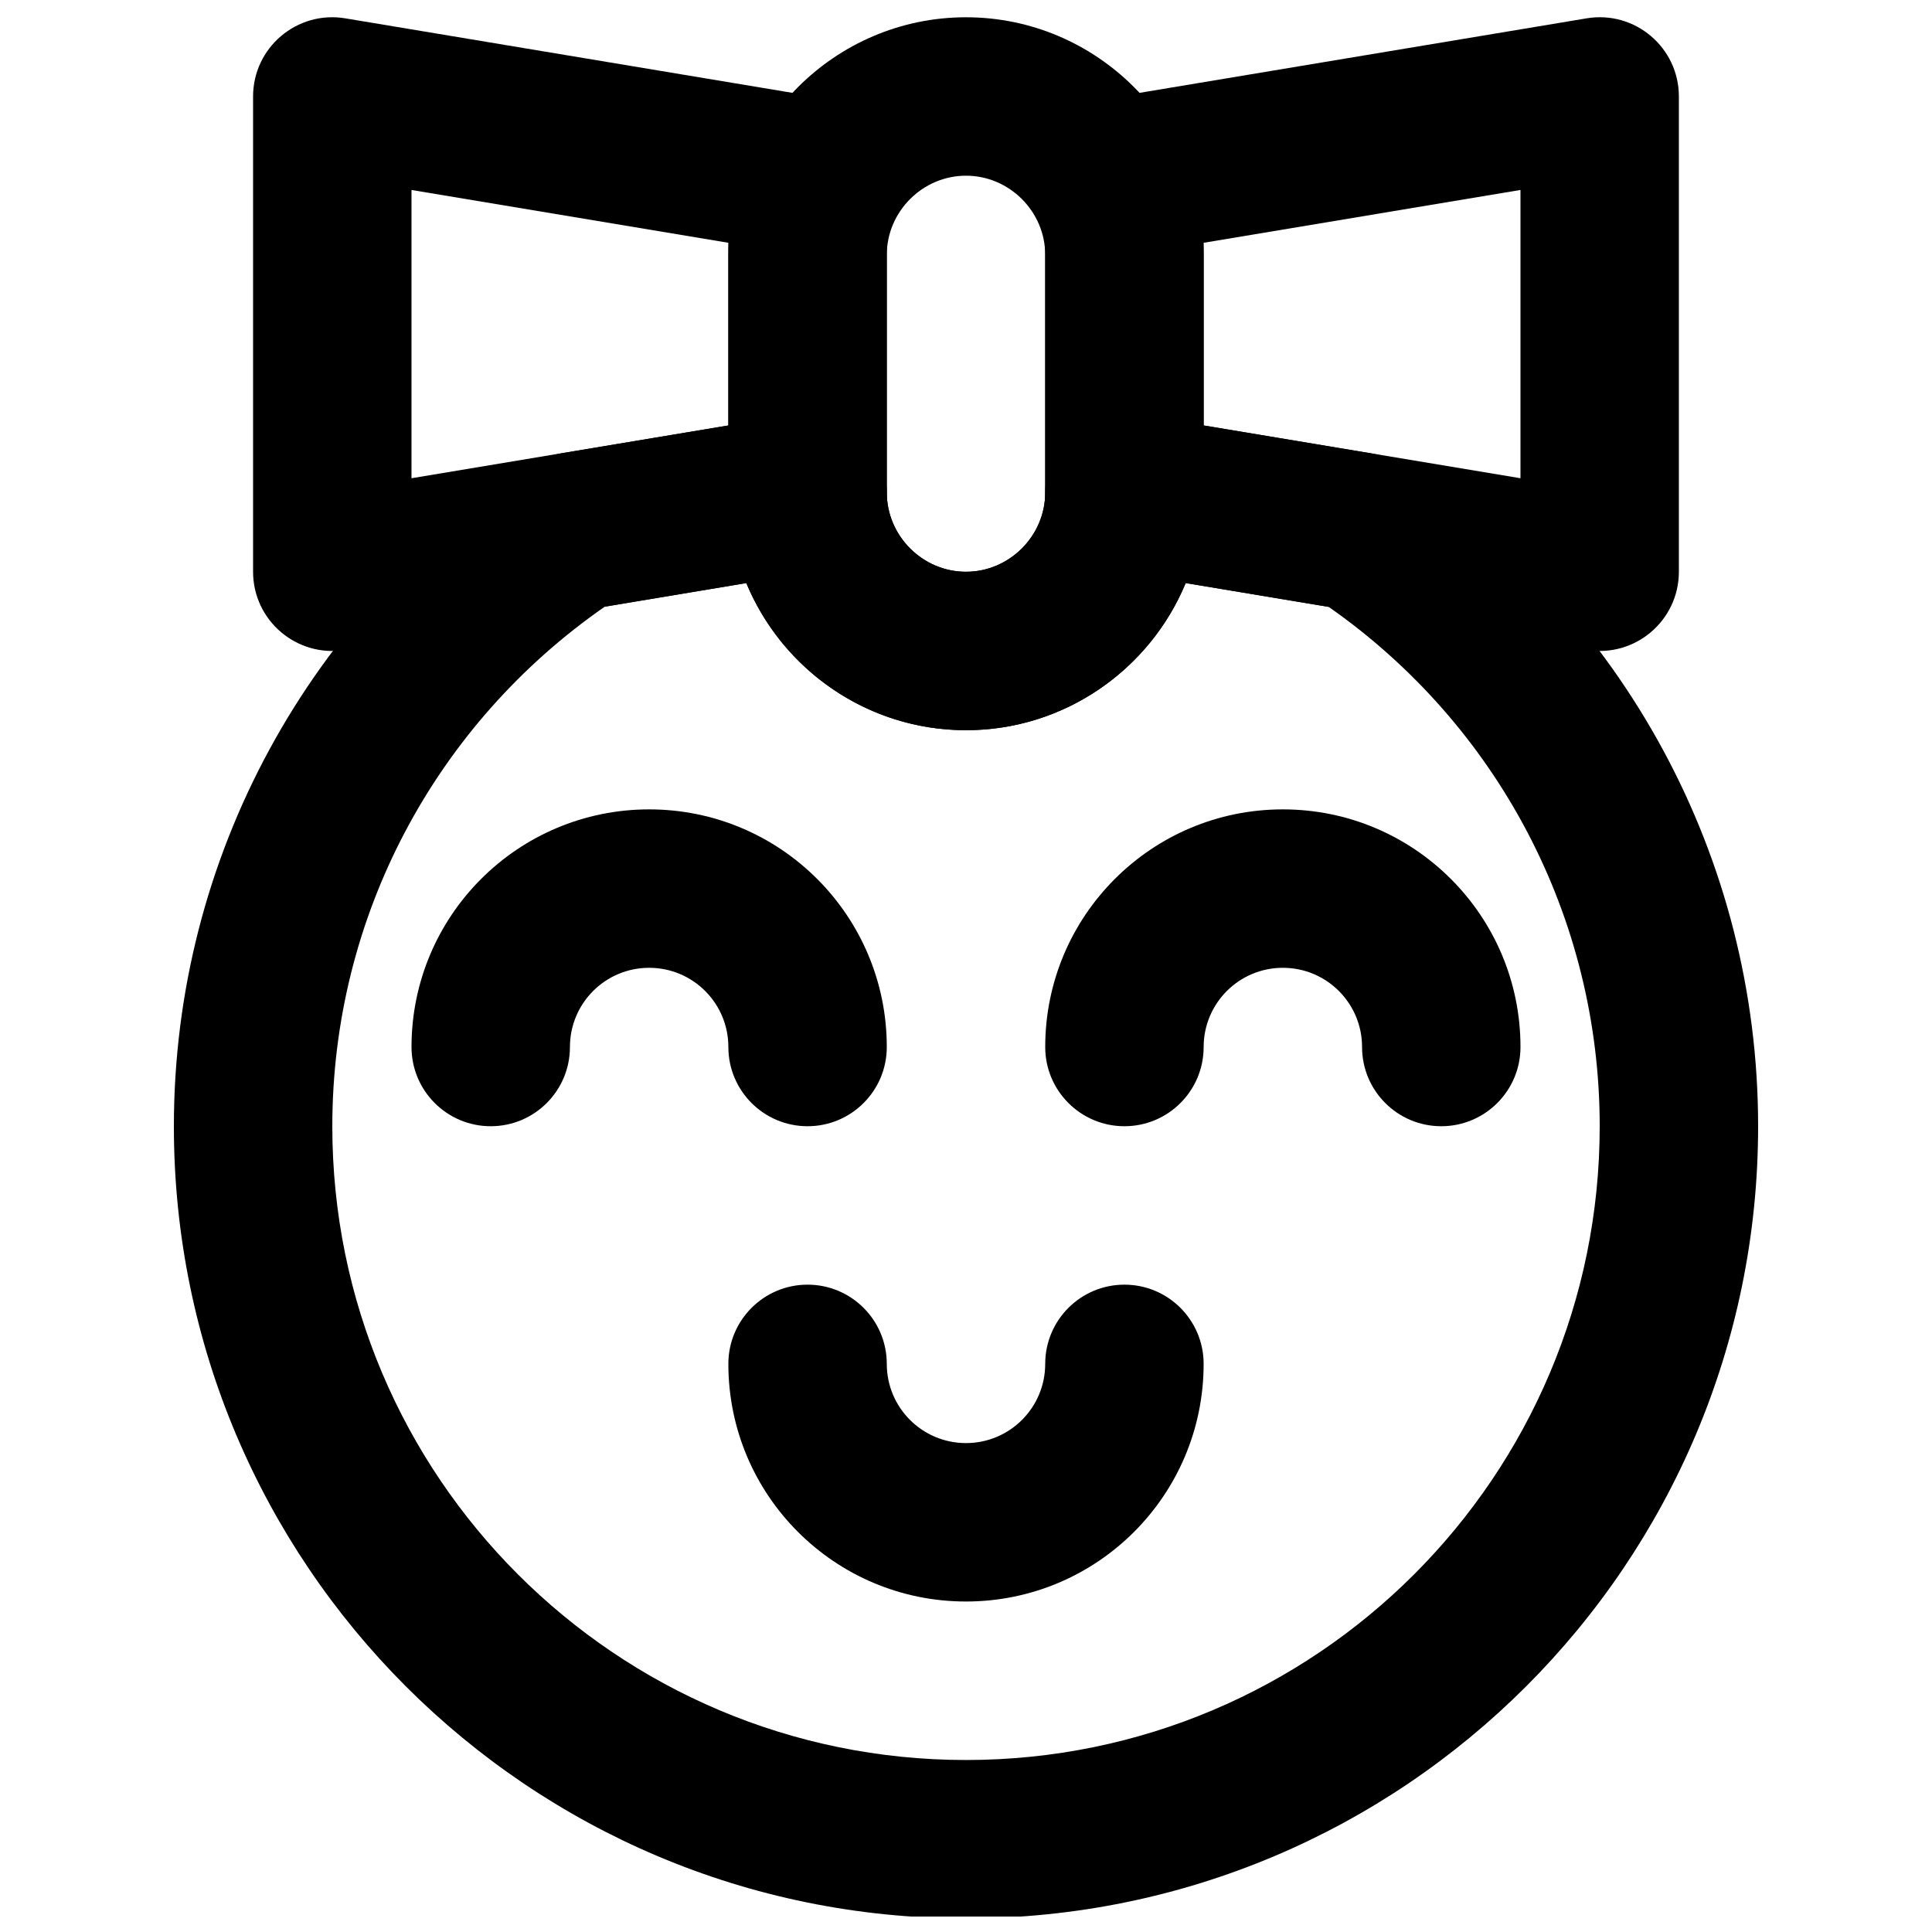 <?xml version="1.0" encoding="UTF-8"?>
<!-- Uploaded to: ICON Repo, www.svgrepo.com, Generator: ICON Repo Mixer Tools -->
<svg width="800px" height="800px" version="1.1" viewBox="144 144 512 512" xmlns="http://www.w3.org/2000/svg">
 <defs>
  <clipPath id="d">
   <path d="m337 148.09h126v189.91h-126z"/>
  </clipPath>
  <clipPath id="c">
   <path d="m211 148.09h169v168.91h-169z"/>
  </clipPath>
  <clipPath id="b">
   <path d="m420 148.09h169v168.91h-169z"/>
  </clipPath>
  <clipPath id="a">
   <path d="m190 253h420v398.9h-420z"/>
  </clipPath>
 </defs>
 <path d="m295.04 421.47c0-11.602 9.387-20.992 20.992-20.992 11.602 0 20.992 9.391 20.992 20.992 0 11.594 9.398 20.992 20.992 20.992s20.992-9.398 20.992-20.992c0-34.789-28.188-62.977-62.977-62.977s-62.977 28.188-62.977 62.977c0 11.594 9.398 20.992 20.992 20.992s20.992-9.398 20.992-20.992z" fill-rule="evenodd"/>
 <path d="m462.98 421.47c0-11.602 9.387-20.992 20.988-20.992 11.605 0 20.992 9.391 20.992 20.992 0 11.594 9.398 20.992 20.992 20.992s20.992-9.398 20.992-20.992c0-34.789-28.184-62.977-62.977-62.977-34.789 0-62.973 28.188-62.973 62.977 0 11.594 9.398 20.992 20.992 20.992s20.992-9.398 20.992-20.992z" fill-rule="evenodd"/>
 <path d="m420.99 505.44c0 11.602-9.391 20.992-20.992 20.992-11.605 0-20.992-9.391-20.992-20.992 0-11.594-9.398-20.992-20.992-20.992s-20.992 9.398-20.992 20.992c0 34.789 28.184 62.977 62.977 62.977 34.789 0 62.977-28.188 62.977-62.977 0-11.594-9.398-20.992-20.992-20.992s-20.992 9.398-20.992 20.992z" fill-rule="evenodd"/>
 <g clip-path="url(#d)">
  <path d="m400 295.52c-11.5 0-20.992-9.492-20.992-20.992v-62.973c0-11.5 9.492-20.992 20.992-20.992 11.496 0 20.992 9.492 20.992 20.992v62.973c0 11.5-9.496 20.992-20.992 20.992zm0 41.984c34.684 0 62.977-28.289 62.977-62.977v-62.973c0-34.688-28.293-62.977-62.977-62.977-34.688 0-62.977 28.289-62.977 62.977v62.973c0 34.688 28.289 62.977 62.977 62.977z" fill-rule="evenodd"/>
 </g>
 <g clip-path="url(#c)">
  <path d="m253.05 270.74v-76.395l83.969 13.996v48.402zm108.41 24.492c10.121-1.688 17.543-10.445 17.543-20.707v-83.965c0-10.262-7.422-19.02-17.543-20.707l-125.95-20.992c-12.793-2.133-24.441 7.734-24.441 20.707v125.95c0 12.973 11.648 22.84 24.441 20.707z" fill-rule="evenodd"/>
 </g>
 <g clip-path="url(#b)">
  <path d="m438.53 295.23 125.95 20.992c12.793 2.133 24.441-7.734 24.441-20.707v-125.95c0-12.973-11.648-22.84-24.441-20.707l-125.95 20.992c-10.121 1.688-17.539 10.445-17.539 20.707v83.965c0 10.262 7.418 19.02 17.539 20.707zm24.445-86.891 83.965-13.996v76.395l-83.965-13.996z" fill-rule="evenodd"/>
 </g>
 <g clip-path="url(#a)">
  <path d="m507.57 264.18-62.137-10.348c-12.793-2.129-24.438 7.734-24.438 20.707 0 11.496-9.496 20.992-20.992 20.992-11.5 0-20.992-9.496-20.992-20.992 0-12.973-11.648-22.84-24.445-20.707l-61.715 10.285c-2.887 0.484-5.641 1.562-8.086 3.172-58.633 38.566-94.684 103.78-94.684 175.19 0 115.93 93.98 209.92 209.92 209.92 115.94 0 209.92-93.988 209.92-209.92 0-71.27-35.852-136.45-94.211-175.09-2.457-1.629-5.231-2.723-8.141-3.207zm60.367 178.3c0 92.742-75.184 167.94-167.93 167.94s-167.94-75.195-167.94-167.94c0-55.645 27.352-106.55 72.195-137.7l37.523-6.254c9.465 22.848 32.02 38.988 58.219 38.988s48.75-16.145 58.215-38.992l37.91 6.316c44.613 31.203 71.809 82.086 71.809 137.64z" fill-rule="evenodd"/>
 </g>
</svg>